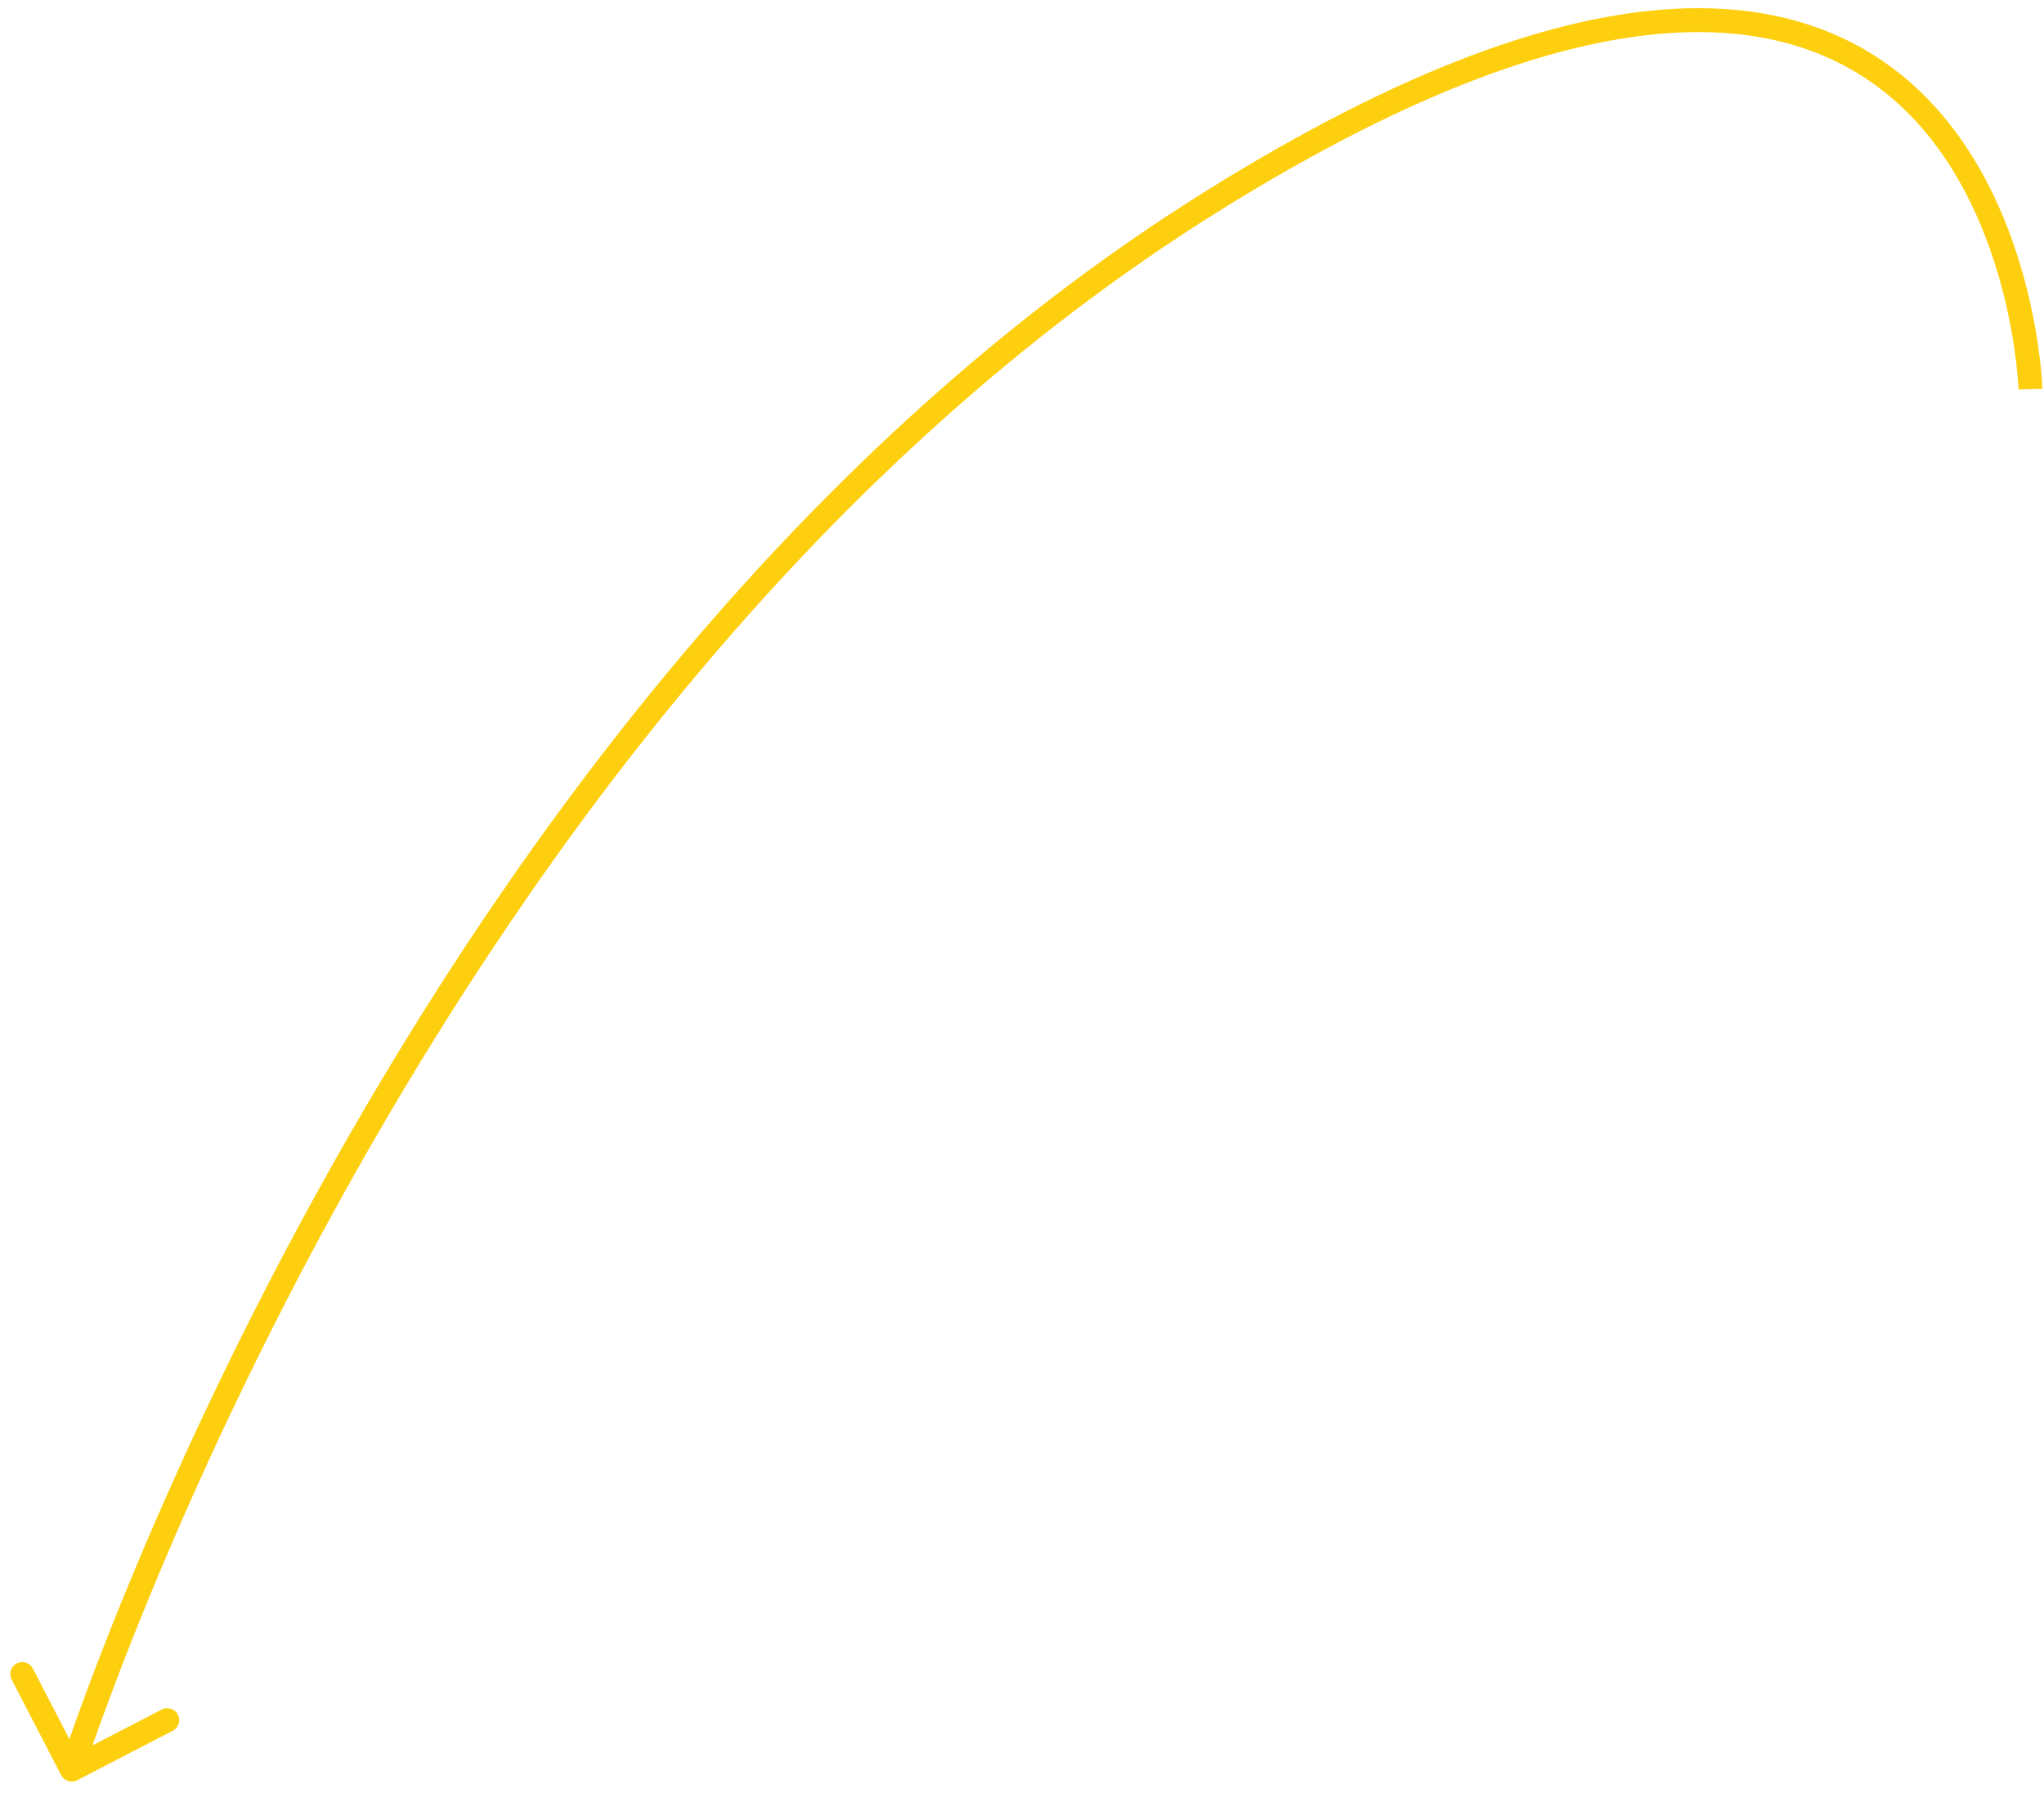 <svg width="171" height="150" viewBox="0 0 171 150" fill="none" xmlns="http://www.w3.org/2000/svg">
<path fill-rule="evenodd" clip-rule="evenodd" d="M170.87 32.526C170.87 32.527 170.87 32.528 169.87 32.558C168.871 32.589 168.871 32.589 168.871 32.589L168.871 32.588L168.87 32.583L168.869 32.557C168.869 32.544 168.868 32.528 168.867 32.508C168.867 32.489 168.866 32.468 168.864 32.444C168.859 32.344 168.851 32.192 168.837 31.994C168.809 31.598 168.759 31.018 168.672 30.291C168.498 28.836 168.175 26.8 167.584 24.485C166.398 19.838 164.149 14.152 159.92 9.76C155.725 5.404 149.52 2.254 140.24 2.734C130.91 3.216 118.431 7.373 101.785 17.78C68.552 38.557 44.839 71.171 29.422 98.656C21.719 112.389 16.098 124.821 12.405 133.817C10.558 138.315 9.193 141.952 8.291 144.463C8.083 145.042 7.9 145.561 7.741 146.017L13.533 143.018C14.023 142.764 14.627 142.956 14.881 143.447C15.134 143.937 14.943 144.541 14.452 144.795L6.46 148.932C5.969 149.186 5.366 148.994 5.112 148.504L0.974 140.511C0.721 140.021 0.912 139.417 1.403 139.163C1.893 138.909 2.497 139.101 2.751 139.592L5.805 145.493C5.977 145 6.178 144.429 6.409 143.787C7.32 141.251 8.695 137.585 10.555 133.057C14.272 124.003 19.927 111.496 27.678 97.677C43.17 70.058 67.085 37.116 100.725 16.084C117.516 5.586 130.332 1.243 140.137 0.736C149.991 0.227 156.76 3.596 161.36 8.373C165.926 13.114 168.292 19.174 169.522 23.99C170.139 26.406 170.475 28.53 170.658 30.053C170.749 30.815 170.802 31.428 170.832 31.853C170.847 32.065 170.856 32.231 170.862 32.345C170.865 32.402 170.867 32.446 170.868 32.477L170.869 32.513L170.87 32.523L170.87 32.526Z" fill="#FECF0E"/>
</svg>
